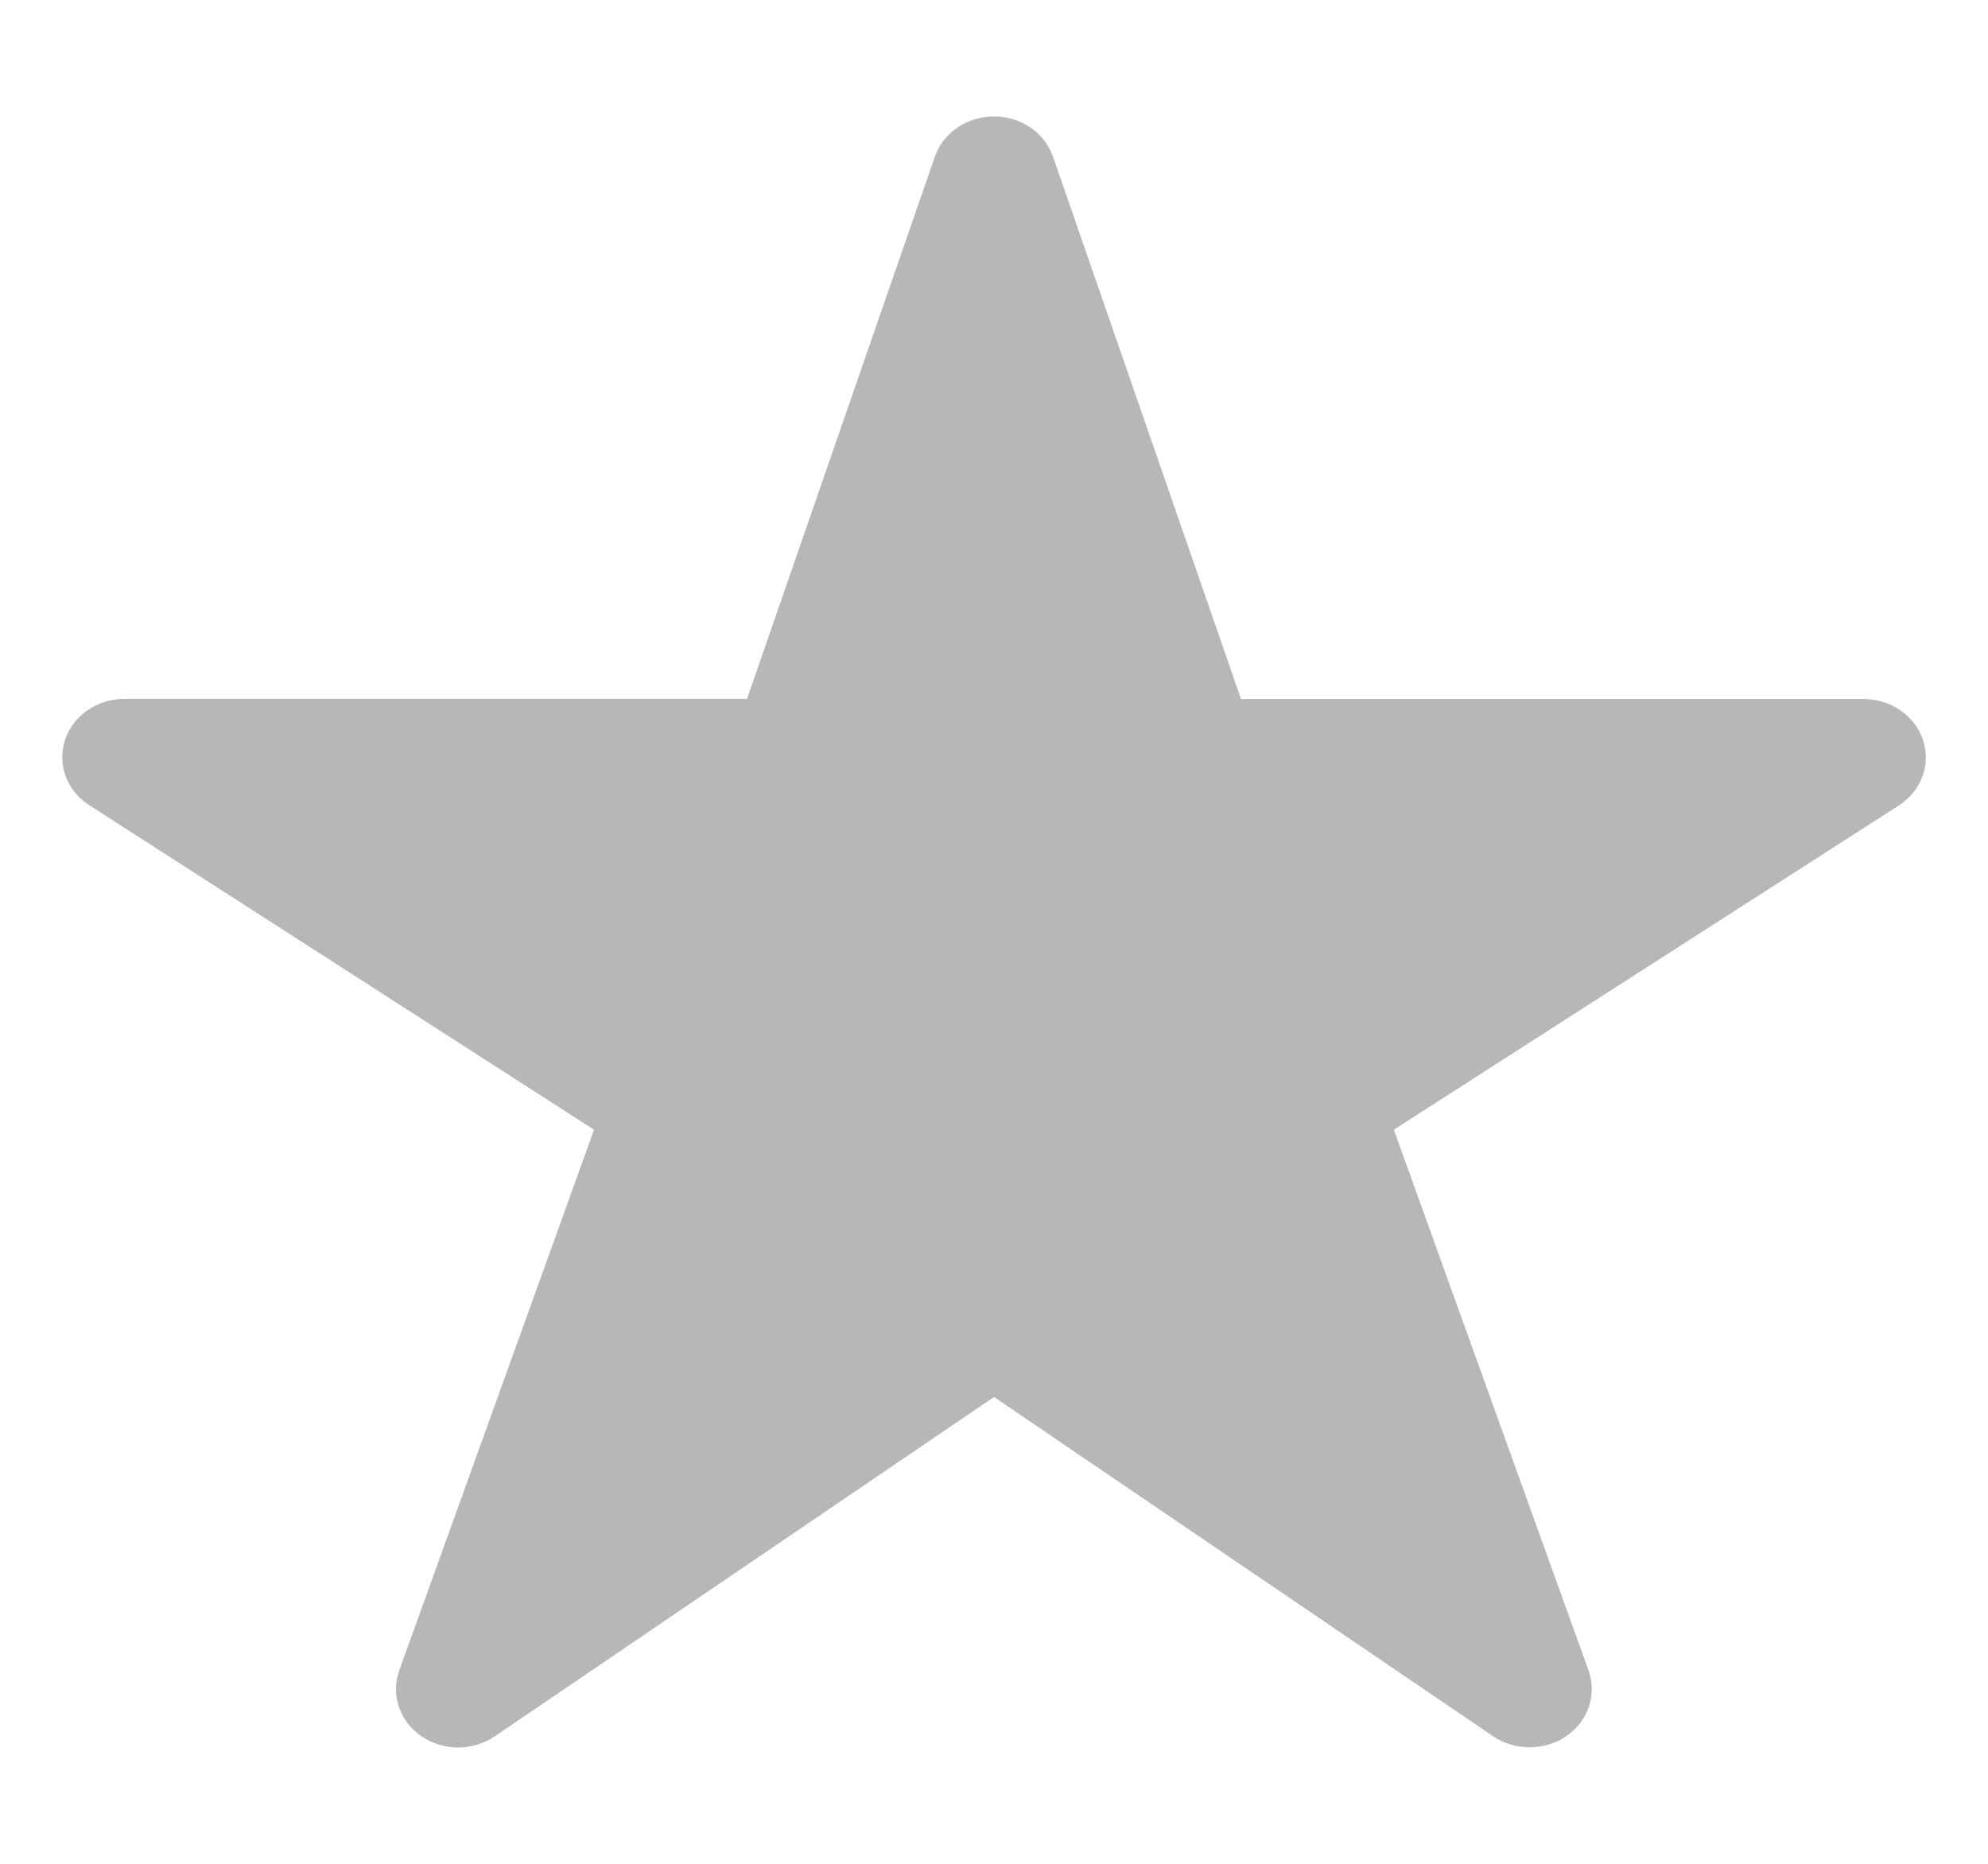 <?xml version="1.0" encoding="UTF-8"?> <svg xmlns="http://www.w3.org/2000/svg" width="16" height="15" viewBox="0 0 16 15" fill="none"><path d="M12.312 14.062C12.207 14.063 12.104 14.032 12.019 13.975L8 11.243L3.981 13.975C3.895 14.033 3.791 14.064 3.685 14.064C3.579 14.063 3.476 14.031 3.391 13.973C3.305 13.914 3.242 13.831 3.21 13.736C3.178 13.641 3.179 13.539 3.213 13.445L4.781 9.092L0.718 6.48C0.63 6.424 0.564 6.343 0.529 6.248C0.494 6.154 0.492 6.051 0.523 5.956C0.555 5.86 0.618 5.776 0.703 5.717C0.789 5.657 0.893 5.625 1 5.625H6.012L7.524 1.261C7.557 1.167 7.62 1.085 7.706 1.027C7.791 0.968 7.894 0.937 8 0.937C8.105 0.937 8.208 0.968 8.294 1.027C8.379 1.085 8.443 1.167 8.475 1.261L9.988 5.626H15C15.107 5.626 15.21 5.658 15.296 5.718C15.382 5.777 15.446 5.861 15.477 5.956C15.509 6.052 15.507 6.155 15.472 6.249C15.437 6.344 15.371 6.425 15.283 6.482L11.218 9.092L12.785 13.444C12.81 13.514 12.818 13.589 12.806 13.663C12.794 13.736 12.764 13.806 12.718 13.867C12.671 13.927 12.611 13.976 12.54 14.011C12.47 14.044 12.392 14.062 12.312 14.062Z" fill="#B7B7B7"></path></svg> 